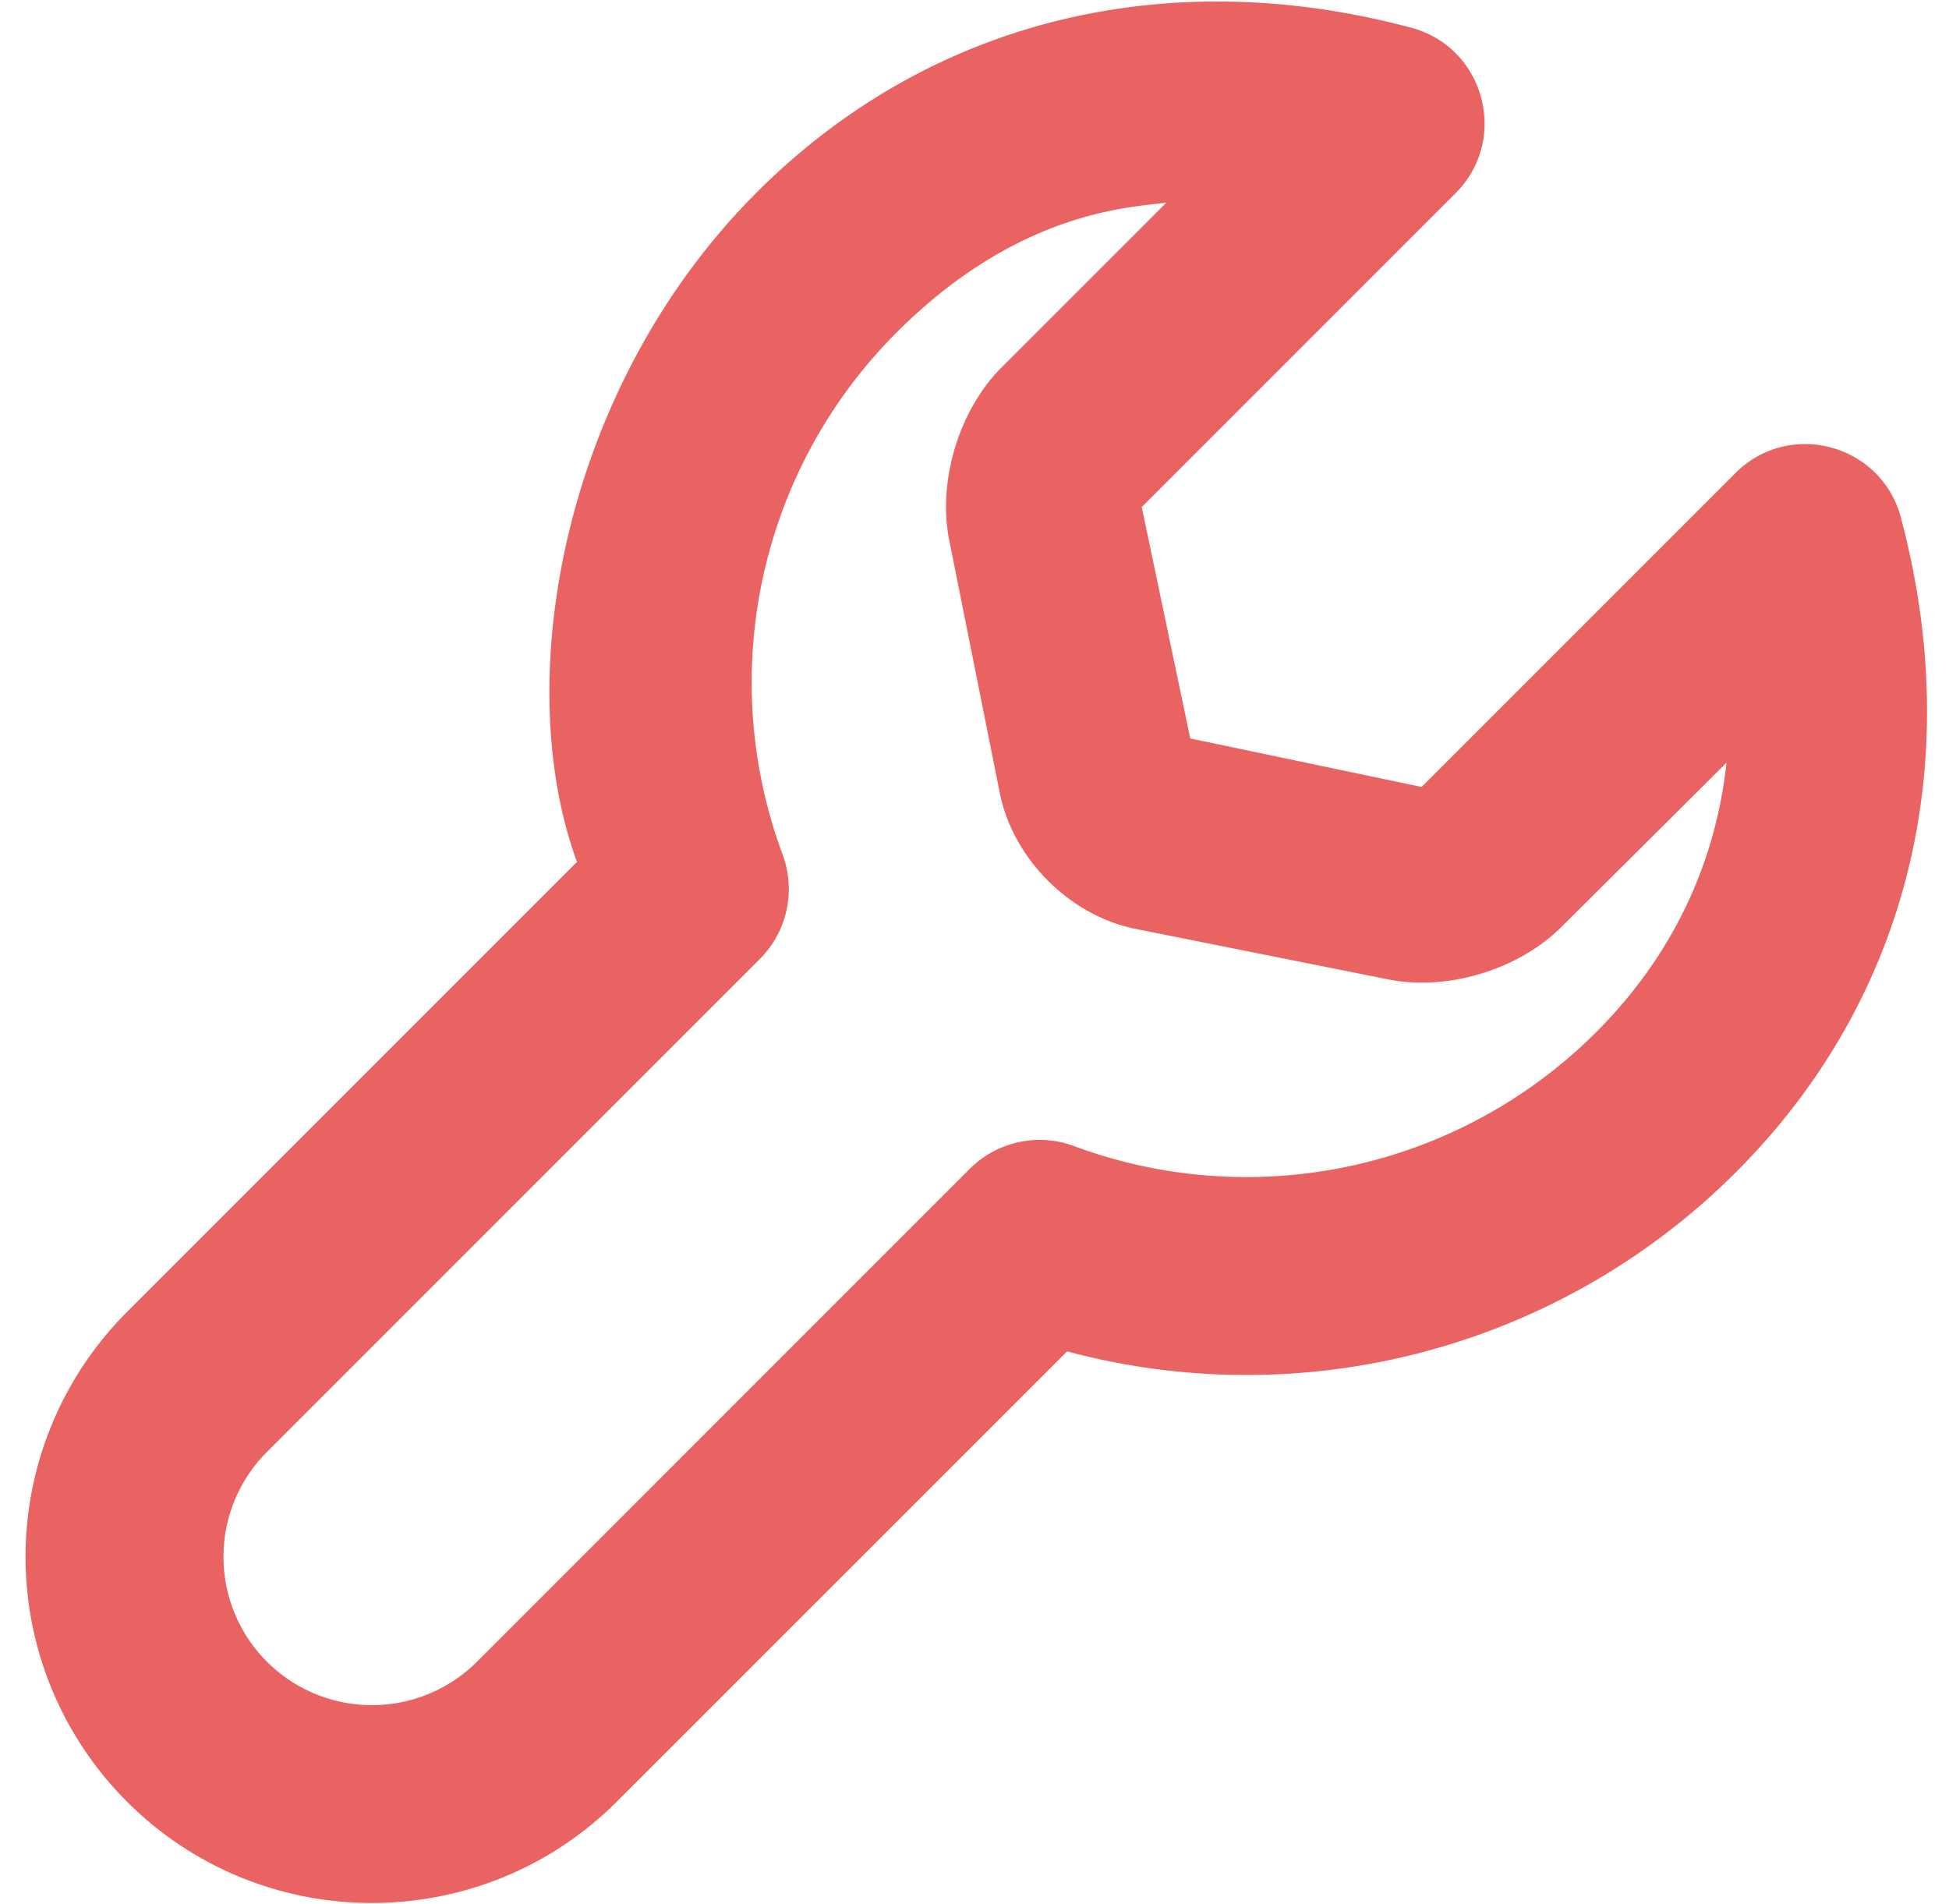 <svg xmlns="http://www.w3.org/2000/svg" width="43" height="42" viewBox="0 0 43 42">
    <path fill="#EA6363" fill-rule="nonzero" d="M23.697 25.283c-.8-.297-1.7-.1-2.303.503l-10.869 10.87a3.28 3.28 0 0 1-4.634.003 3.27 3.27 0 0 1 .004-4.634l10.869-10.87c.603-.602.8-1.502.503-2.302a10.915 10.915 0 0 1 2.516-11.52c2.702-2.703 5.194-2.757 5.95-2.863l-3.63 3.629c-.945.945-1.421 2.512-1.16 3.821l1.115 5.572c.291 1.455 1.544 2.709 3 3l5.571 1.114c1.308.262 2.878-.215 3.822-1.16 0 0 2.672-2.654 3.64-3.622-.24 2.23-1.198 4.268-2.873 5.943a10.915 10.915 0 0 1-11.521 2.516zm18.242-13.866c-.434-1.624-2.464-2.169-3.652-.98l-6.923 6.923-5.104-1.07-1.07-5.104 6.923-6.923c1.188-1.189.644-3.218-.98-3.652C25.801-.813 20.544.396 16.695 4.245 12.43 8.51 11.25 14.978 12.73 19.015l-9.923 9.923a7.635 7.635 0 0 0-.004 10.808c2.981 2.98 7.824 2.98 10.808-.004l9.933-9.93a15.277 15.277 0 0 0 14.76-3.958c3.849-3.85 5.058-9.106 3.634-14.437z"/>
</svg>
